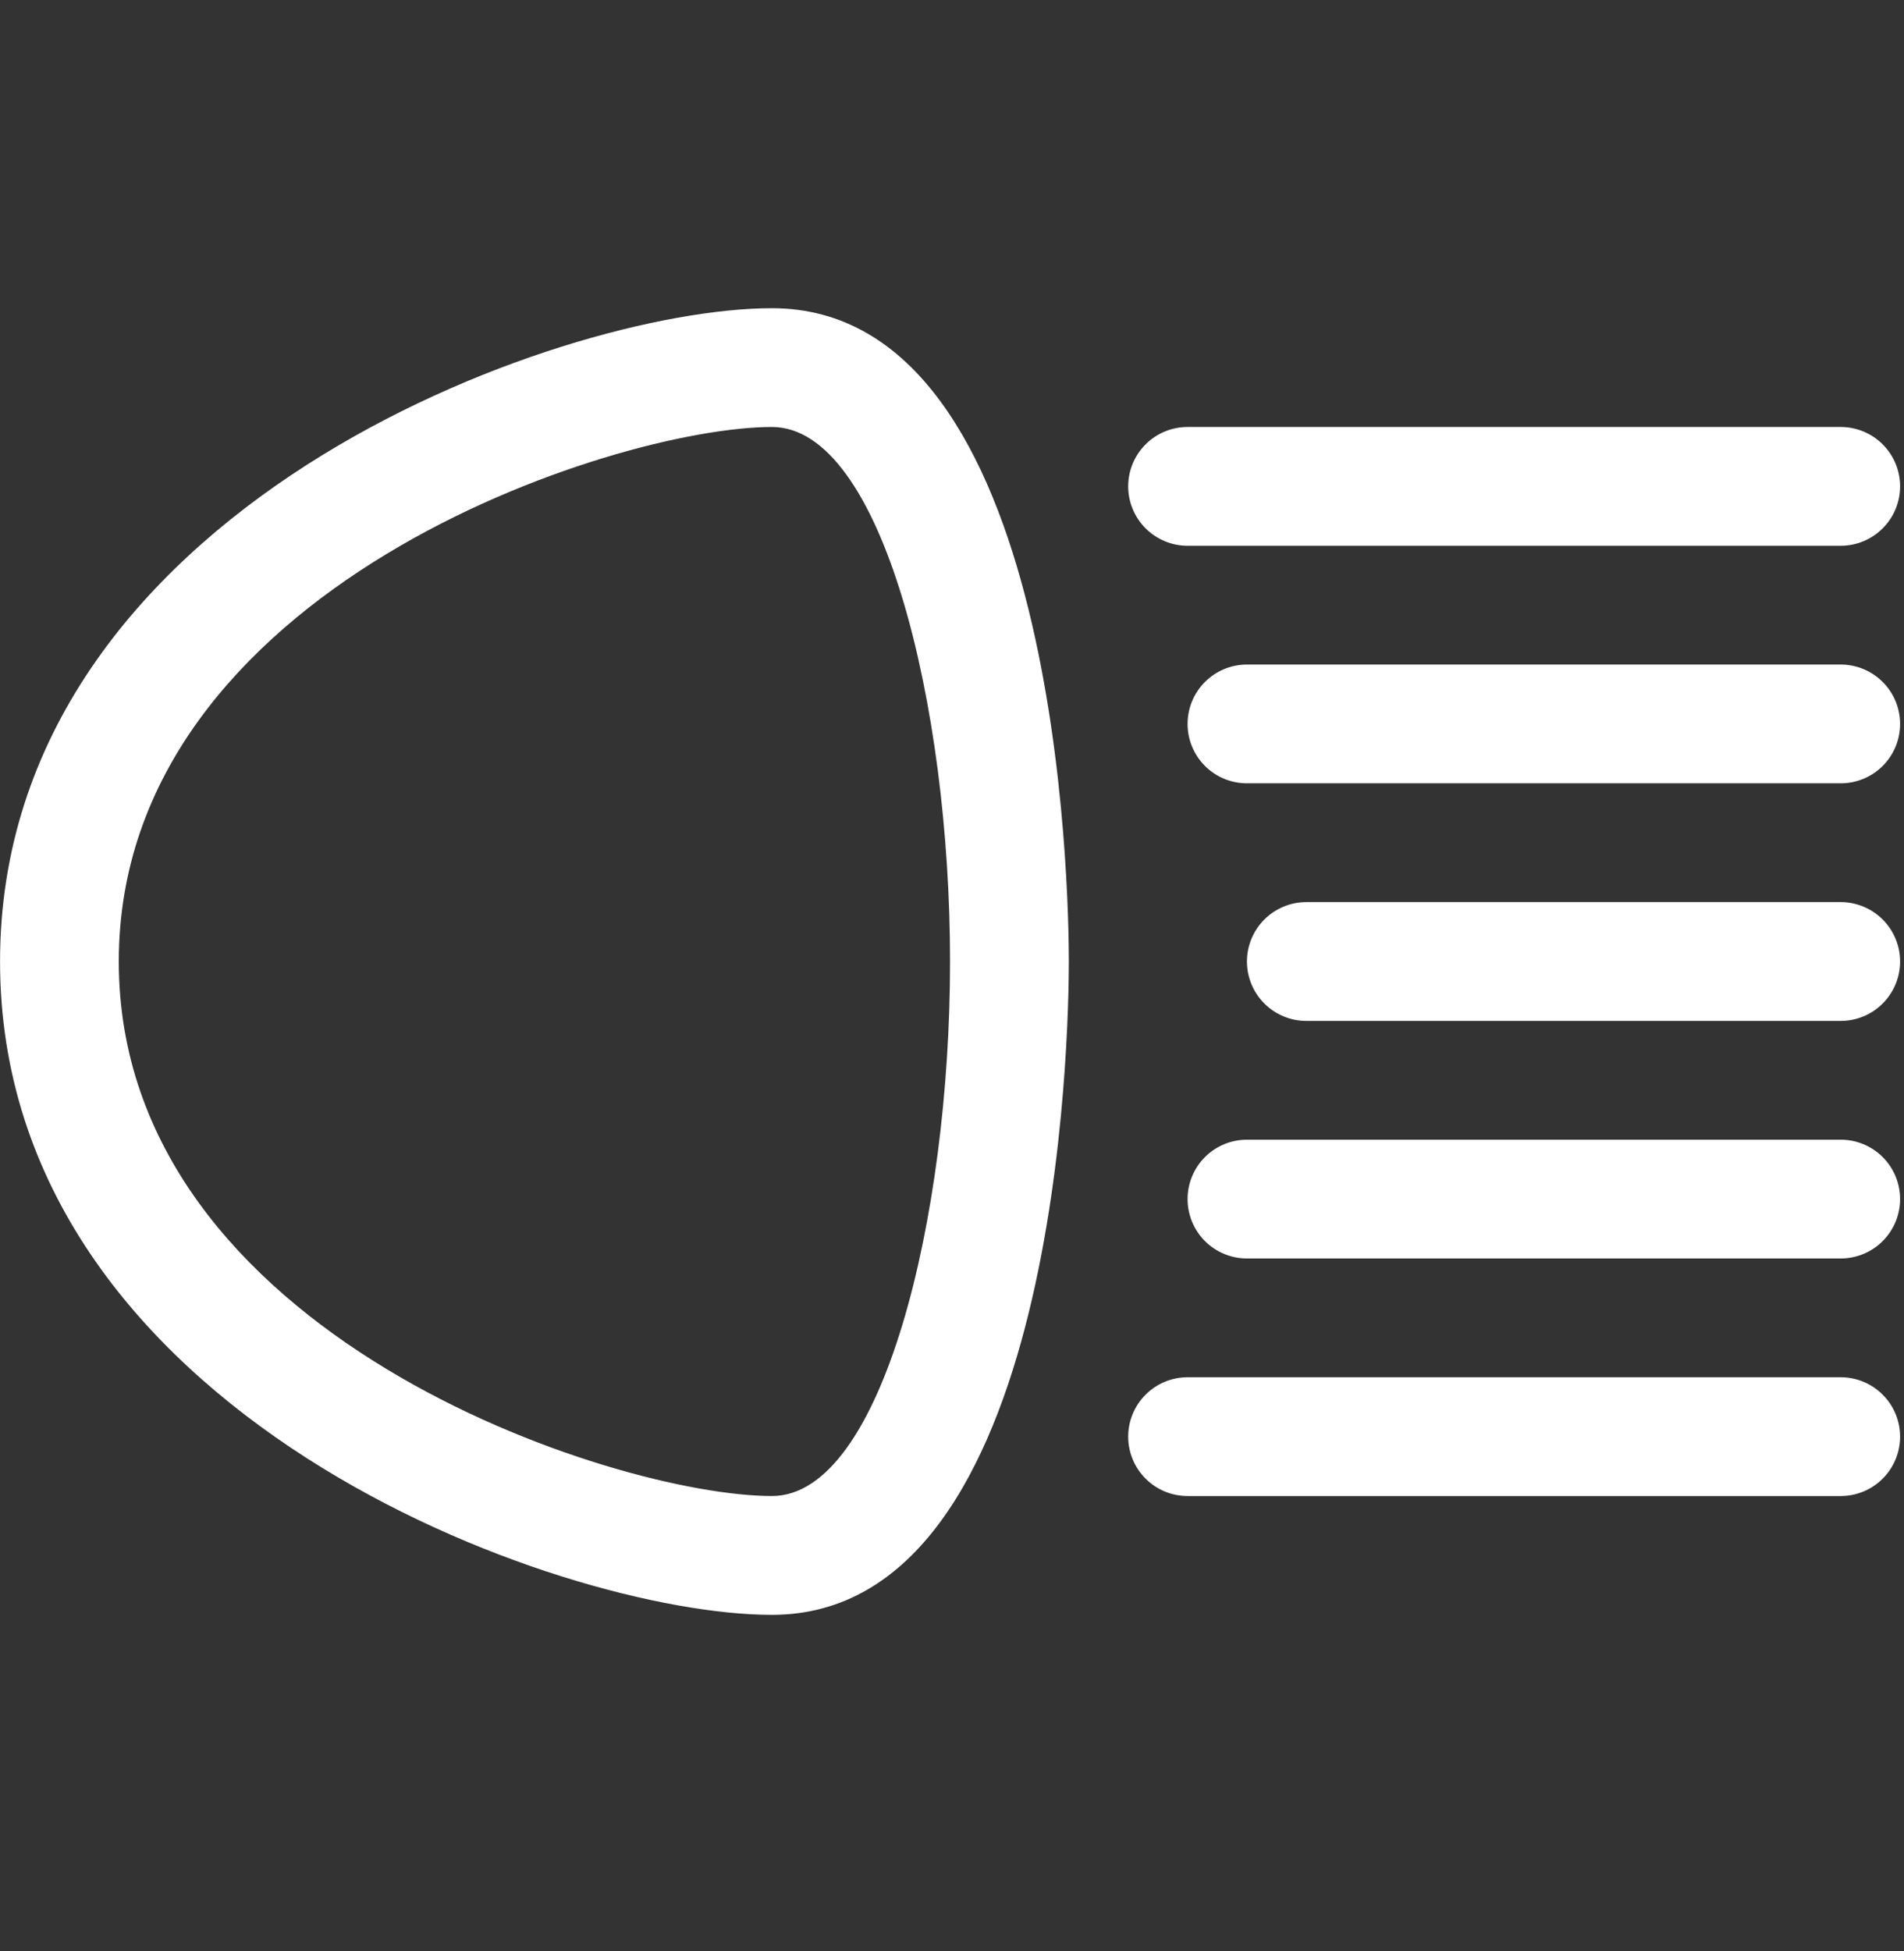 <?xml version="1.0" encoding="UTF-8"?> <svg xmlns="http://www.w3.org/2000/svg" width="41" height="42" viewBox="0 0 41 42" fill="none"><rect x="0" y="0" width="41" height="42" fill="#333333" stroke="none"/><g clip-path="url(#clip0_740_257)"><path d="M16.623 6.635C12.045 6.635 0.001 10.959 0.001 20.699C0.001 30.439 12.045 34.764 16.623 34.764C22.837 34.764 23.016 22.139 23.016 20.699C23.016 19.259 22.837 6.635 16.623 6.635ZM16.623 32.206C13.232 32.206 2.558 28.744 2.558 20.699C2.558 12.654 13.232 9.192 16.623 9.192C18.992 9.192 20.458 15.165 20.458 20.699C20.458 26.233 18.992 32.206 16.623 32.206ZM39.637 19.42H28.13C27.791 19.42 27.466 19.555 27.226 19.795C26.986 20.035 26.851 20.36 26.851 20.699C26.851 21.038 26.986 21.363 27.226 21.603C27.466 21.843 27.791 21.978 28.13 21.978H39.637C39.976 21.978 40.301 21.843 40.541 21.603C40.781 21.363 40.916 21.038 40.916 20.699C40.916 20.36 40.781 20.035 40.541 19.795C40.301 19.555 39.976 19.42 39.637 19.42ZM39.637 14.306H26.851C26.512 14.306 26.187 14.441 25.947 14.681C25.707 14.92 25.573 15.245 25.573 15.585C25.573 15.924 25.707 16.249 25.947 16.489C26.187 16.729 26.512 16.863 26.851 16.863H39.637C39.976 16.863 40.301 16.729 40.541 16.489C40.781 16.249 40.916 15.924 40.916 15.585C40.916 15.245 40.781 14.92 40.541 14.681C40.301 14.441 39.976 14.306 39.637 14.306ZM39.637 24.535H26.851C26.512 24.535 26.187 24.669 25.947 24.909C25.707 25.149 25.573 25.474 25.573 25.813C25.573 26.152 25.707 26.478 25.947 26.718C26.187 26.957 26.512 27.092 26.851 27.092H39.637C39.976 27.092 40.301 26.957 40.541 26.718C40.781 26.478 40.916 26.152 40.916 25.813C40.916 25.474 40.781 25.149 40.541 24.909C40.301 24.669 39.976 24.535 39.637 24.535ZM25.573 11.749H39.637C39.976 11.749 40.301 11.614 40.541 11.374C40.781 11.135 40.916 10.809 40.916 10.47C40.916 10.131 40.781 9.806 40.541 9.566C40.301 9.326 39.976 9.192 39.637 9.192H25.573C25.234 9.192 24.908 9.326 24.669 9.566C24.429 9.806 24.294 10.131 24.294 10.47C24.294 10.809 24.429 11.135 24.669 11.374C24.908 11.614 25.234 11.749 25.573 11.749ZM39.637 29.649H25.573C25.234 29.649 24.908 29.784 24.669 30.024C24.429 30.263 24.294 30.589 24.294 30.928C24.294 31.267 24.429 31.592 24.669 31.832C24.908 32.072 25.234 32.206 25.573 32.206H39.637C39.976 32.206 40.301 32.072 40.541 31.832C40.781 31.592 40.916 31.267 40.916 30.928C40.916 30.589 40.781 30.263 40.541 30.024C40.301 29.784 39.976 29.649 39.637 29.649Z" fill="white"></path></g><defs><clipPath id="clip0_740_257"><rect width="40.915" height="40.915" fill="white" transform="translate(0 0.241)"></rect></clipPath></defs></svg> 